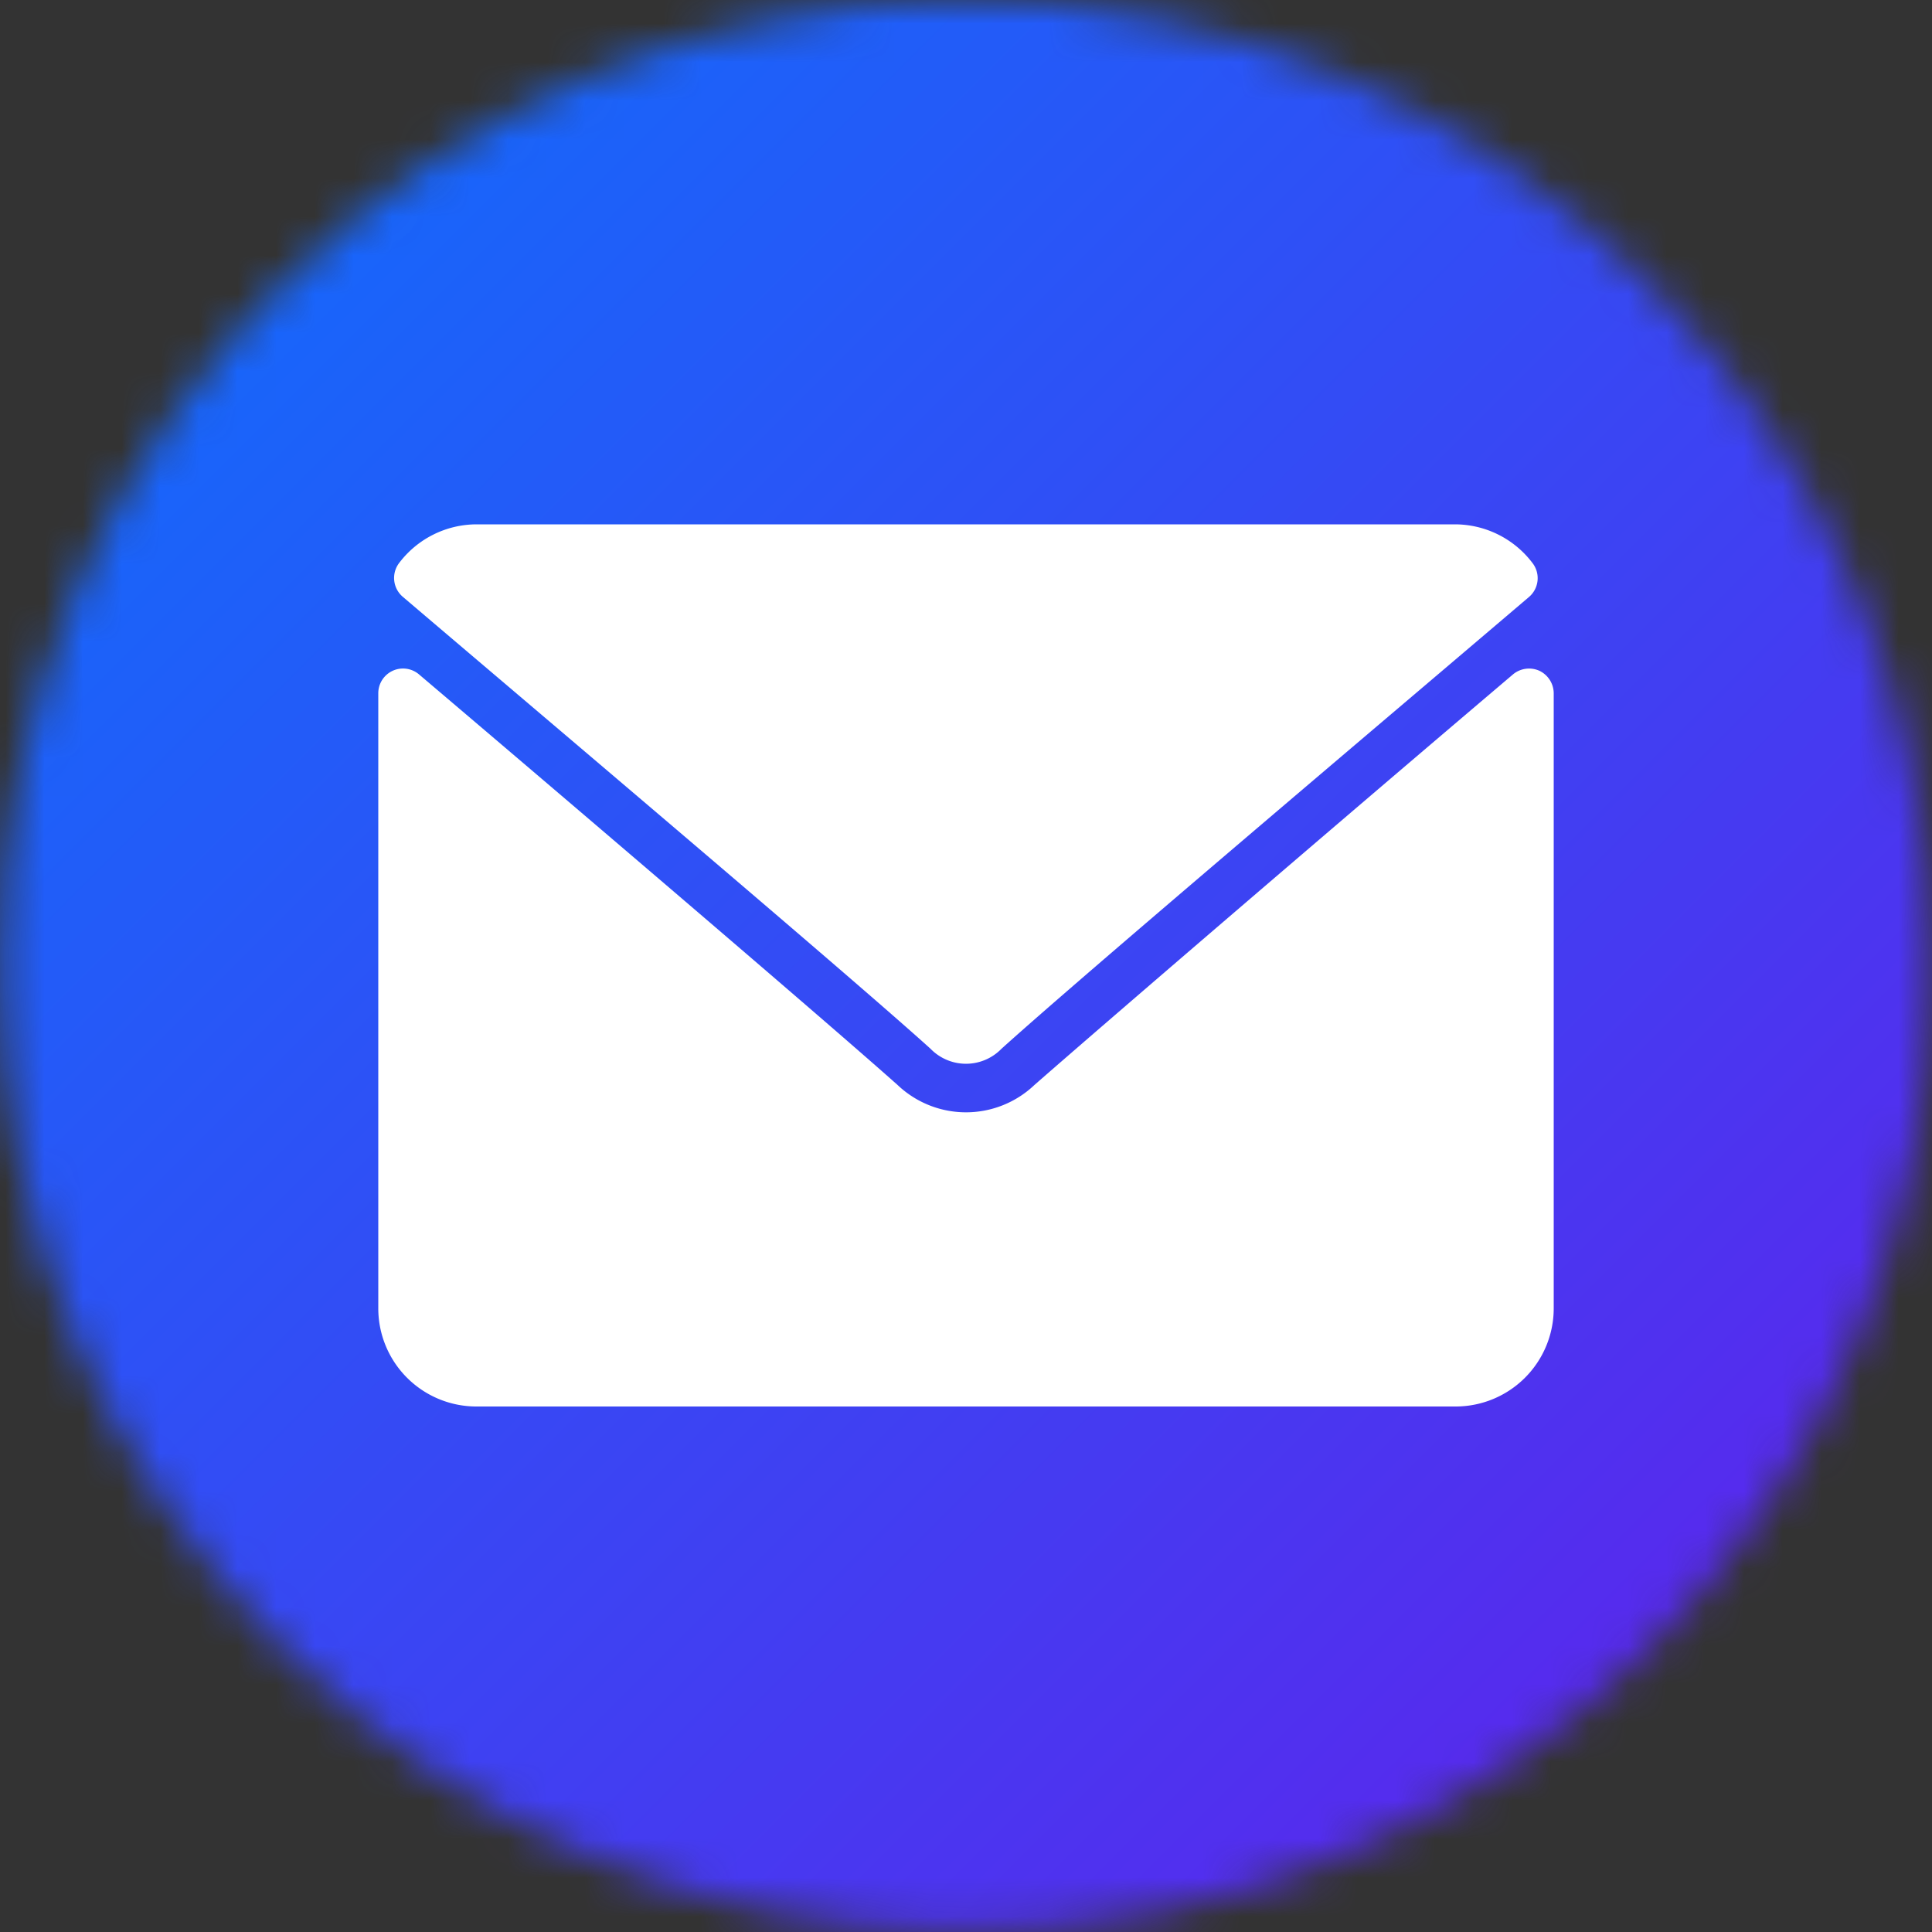<svg id="Layer_1" data-name="Layer 1" xmlns="http://www.w3.org/2000/svg" xmlns:xlink="http://www.w3.org/1999/xlink" viewBox="0 0 50 50"><rect x="0" y="0" width="50" height="50" fill="#333333" stroke="none"/><defs><style>.cls-1{fill:#fff;}.cls-2{mask:url(#mask);}.cls-3{fill:url(#linear-gradient);}</style><mask id="mask" x="-212.36" y="-1.9" width="265.67" height="53.8" maskUnits="userSpaceOnUse"><circle class="cls-1" cx="25" cy="25" r="25"/></mask><linearGradient id="linear-gradient" x1="-159.39" y1="106.87" x2="0.35" y2="-52.87" gradientTransform="matrix(1, 0, 0, -1, 0, 52)" gradientUnits="userSpaceOnUse"><stop offset="0" stop-color="#00ffd4"/><stop offset="0.26" stop-color="#00cff9"/><stop offset="0.63" stop-color="#007cff"/><stop offset="1" stop-color="#681aea"/></linearGradient></defs><g class="cls-2"><rect class="cls-3" x="-212.36" y="-1.9" width="265.67" height="53.8"/></g><path class="cls-1" d="M10.43,15.45C14.6,19,21.93,25.2,24.08,27.14a1.28,1.28,0,0,0,1.84,0C28.07,25.2,35.4,19,39.57,15.45a.64.64,0,0,0,.09-.88,2.52,2.52,0,0,0-2-1H12.33a2.52,2.52,0,0,0-2,1A.64.64,0,0,0,10.43,15.45Z"/><path class="cls-1" d="M39.84,17.36a.65.65,0,0,0-.68.09c-4.63,3.93-10.53,9-12.39,10.63a2.57,2.57,0,0,1-3.54,0c-2-1.78-8.61-7.42-12.39-10.63a.64.64,0,0,0-1.05.49V33.87a2.54,2.54,0,0,0,2.54,2.53H37.67a2.54,2.54,0,0,0,2.54-2.53V17.94A.65.65,0,0,0,39.84,17.36Z"/></svg>